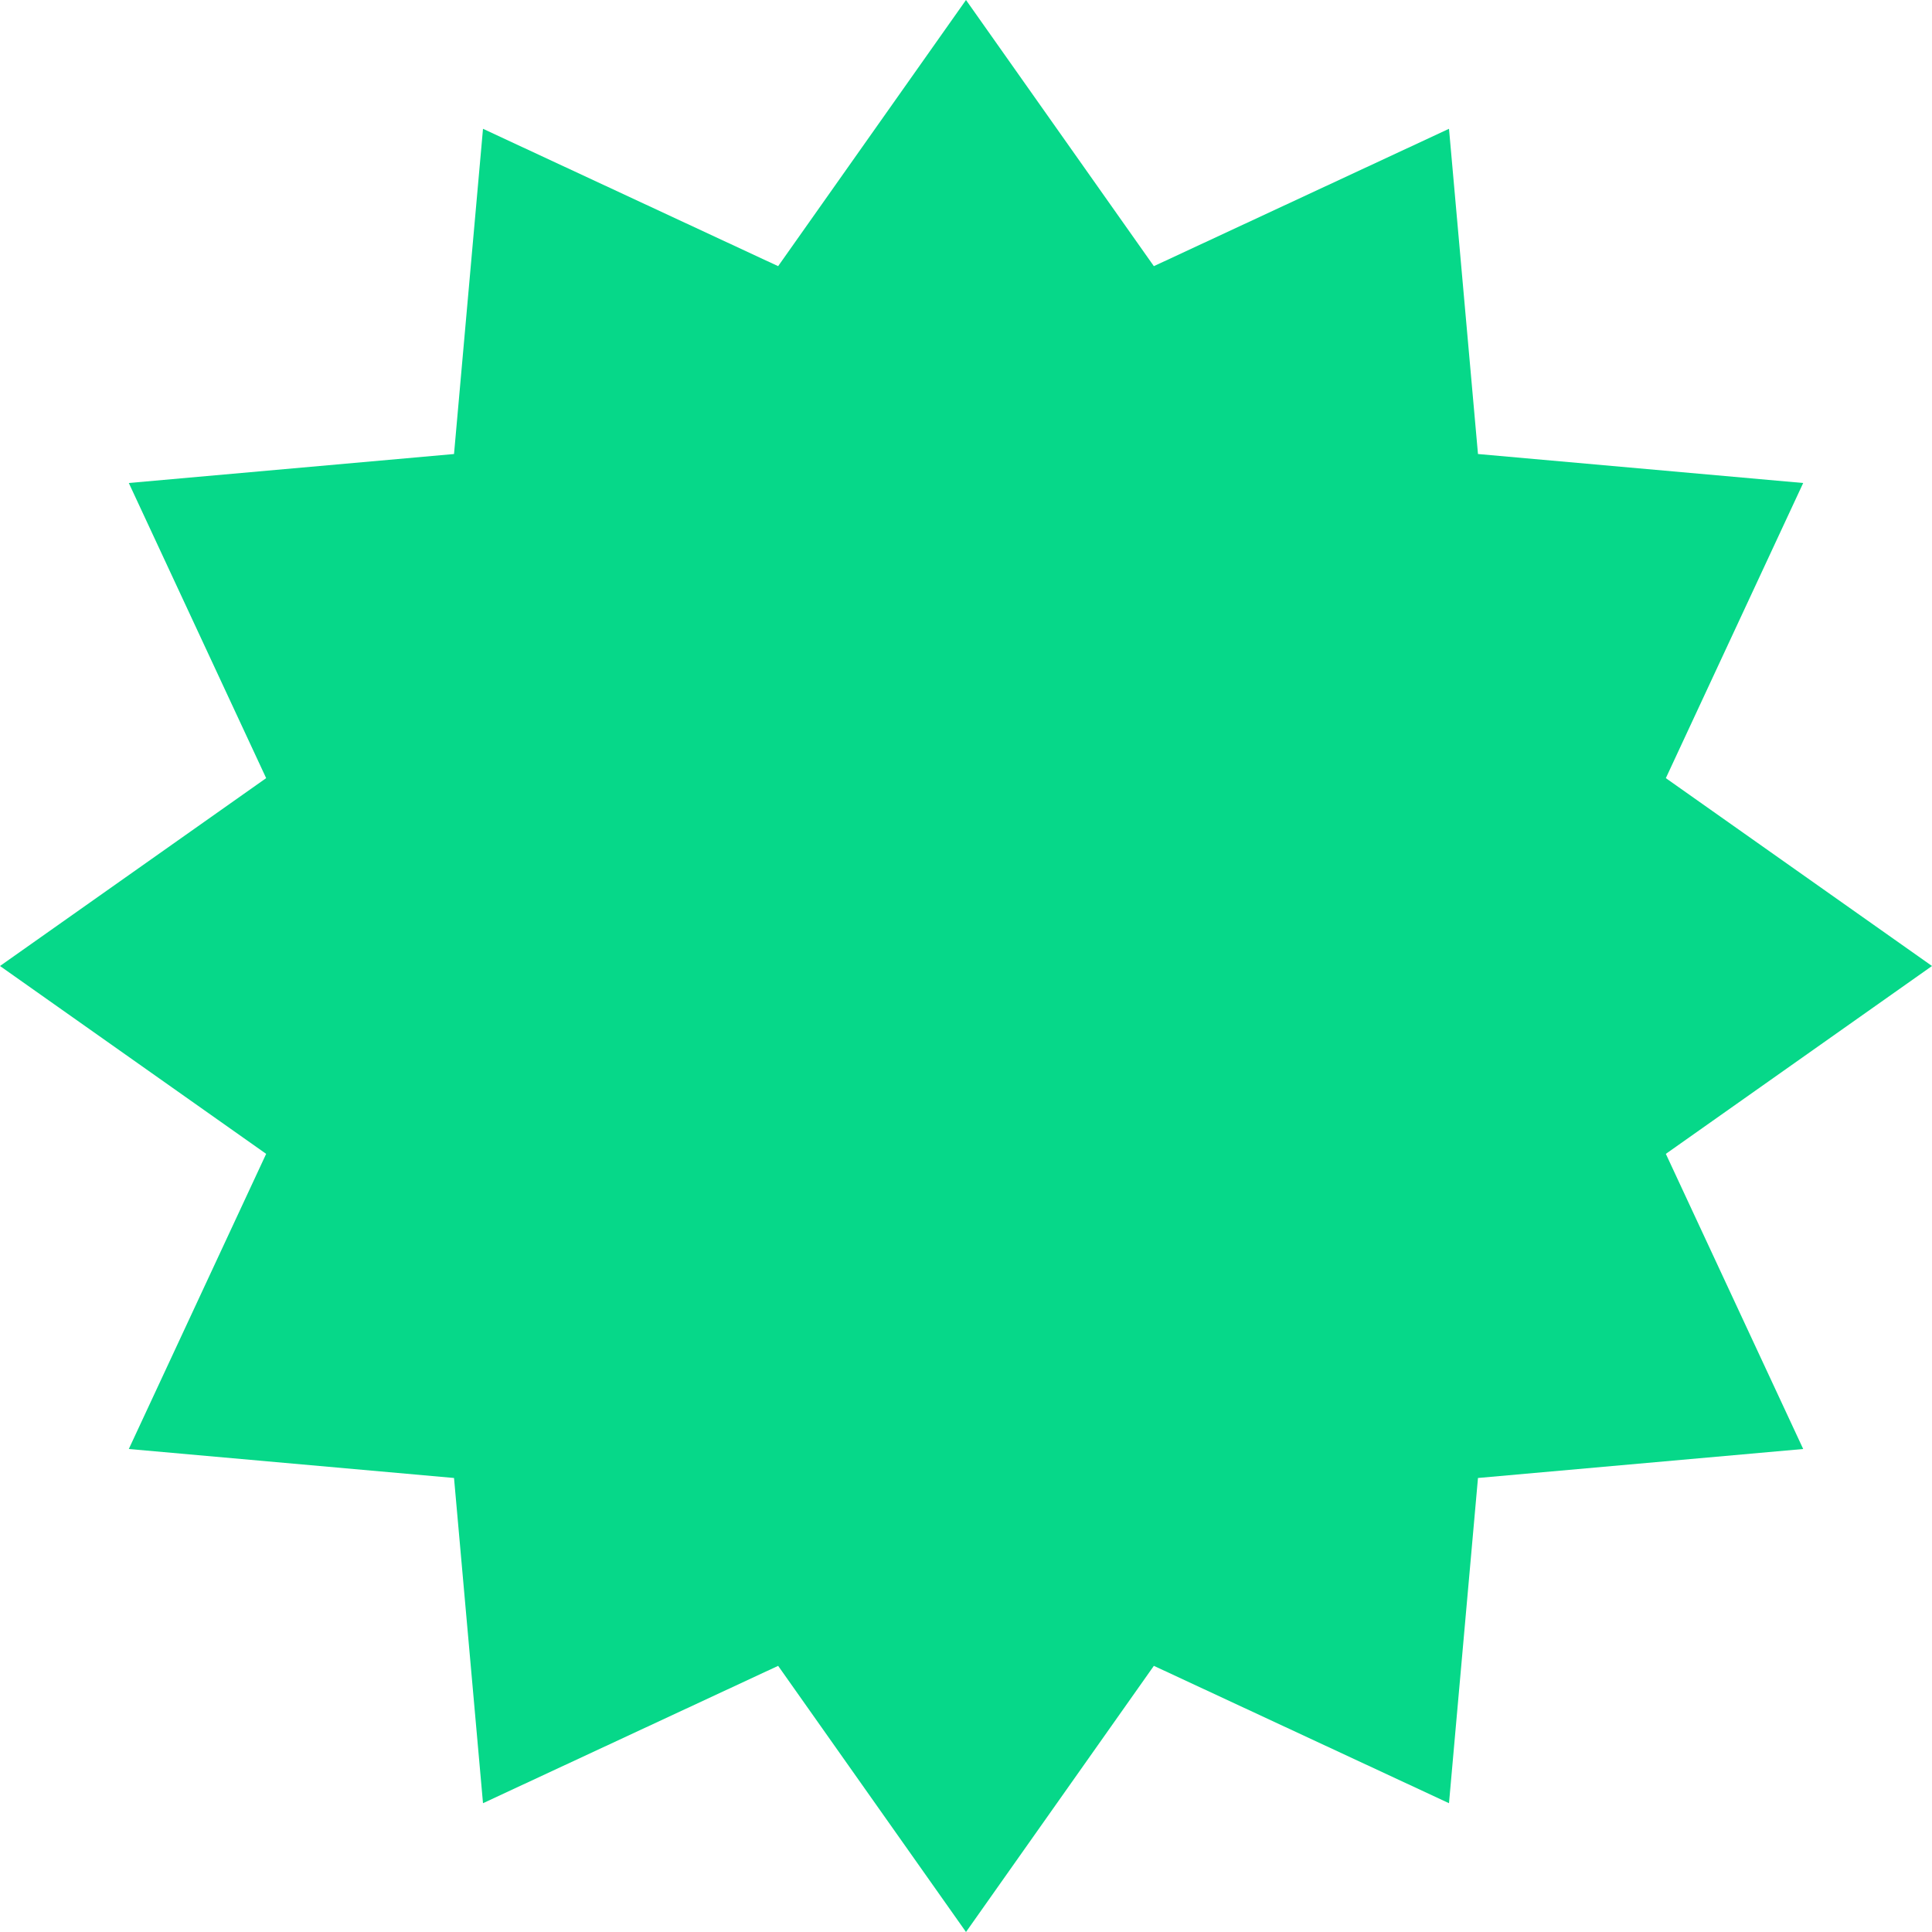 <svg width="21" height="21" viewBox="0 0 21 21" fill="none" xmlns="http://www.w3.org/2000/svg">
<g clip-path="url(#clip0_1186_665)">
<path d="M21 10.5L18.107 8.458L19.6 5.25L16.065 4.935L15.75 1.4L12.542 2.893L10.5 0L8.458 2.893L5.25 1.4L4.935 4.935L1.4 5.25L2.893 8.458L0 10.5L2.893 12.542L1.4 15.75L4.935 16.065L5.25 19.6L8.458 18.107L10.5 21L12.542 18.107L15.75 19.6L16.065 16.065L19.6 15.75L18.107 12.542L21 10.5Z" fill="#06D889"/>
</g>
<defs>
<clipPath id="clip0_1186_665">
<rect width="21" height="21" fill="white"/>
</clipPath>
</defs>
</svg>
